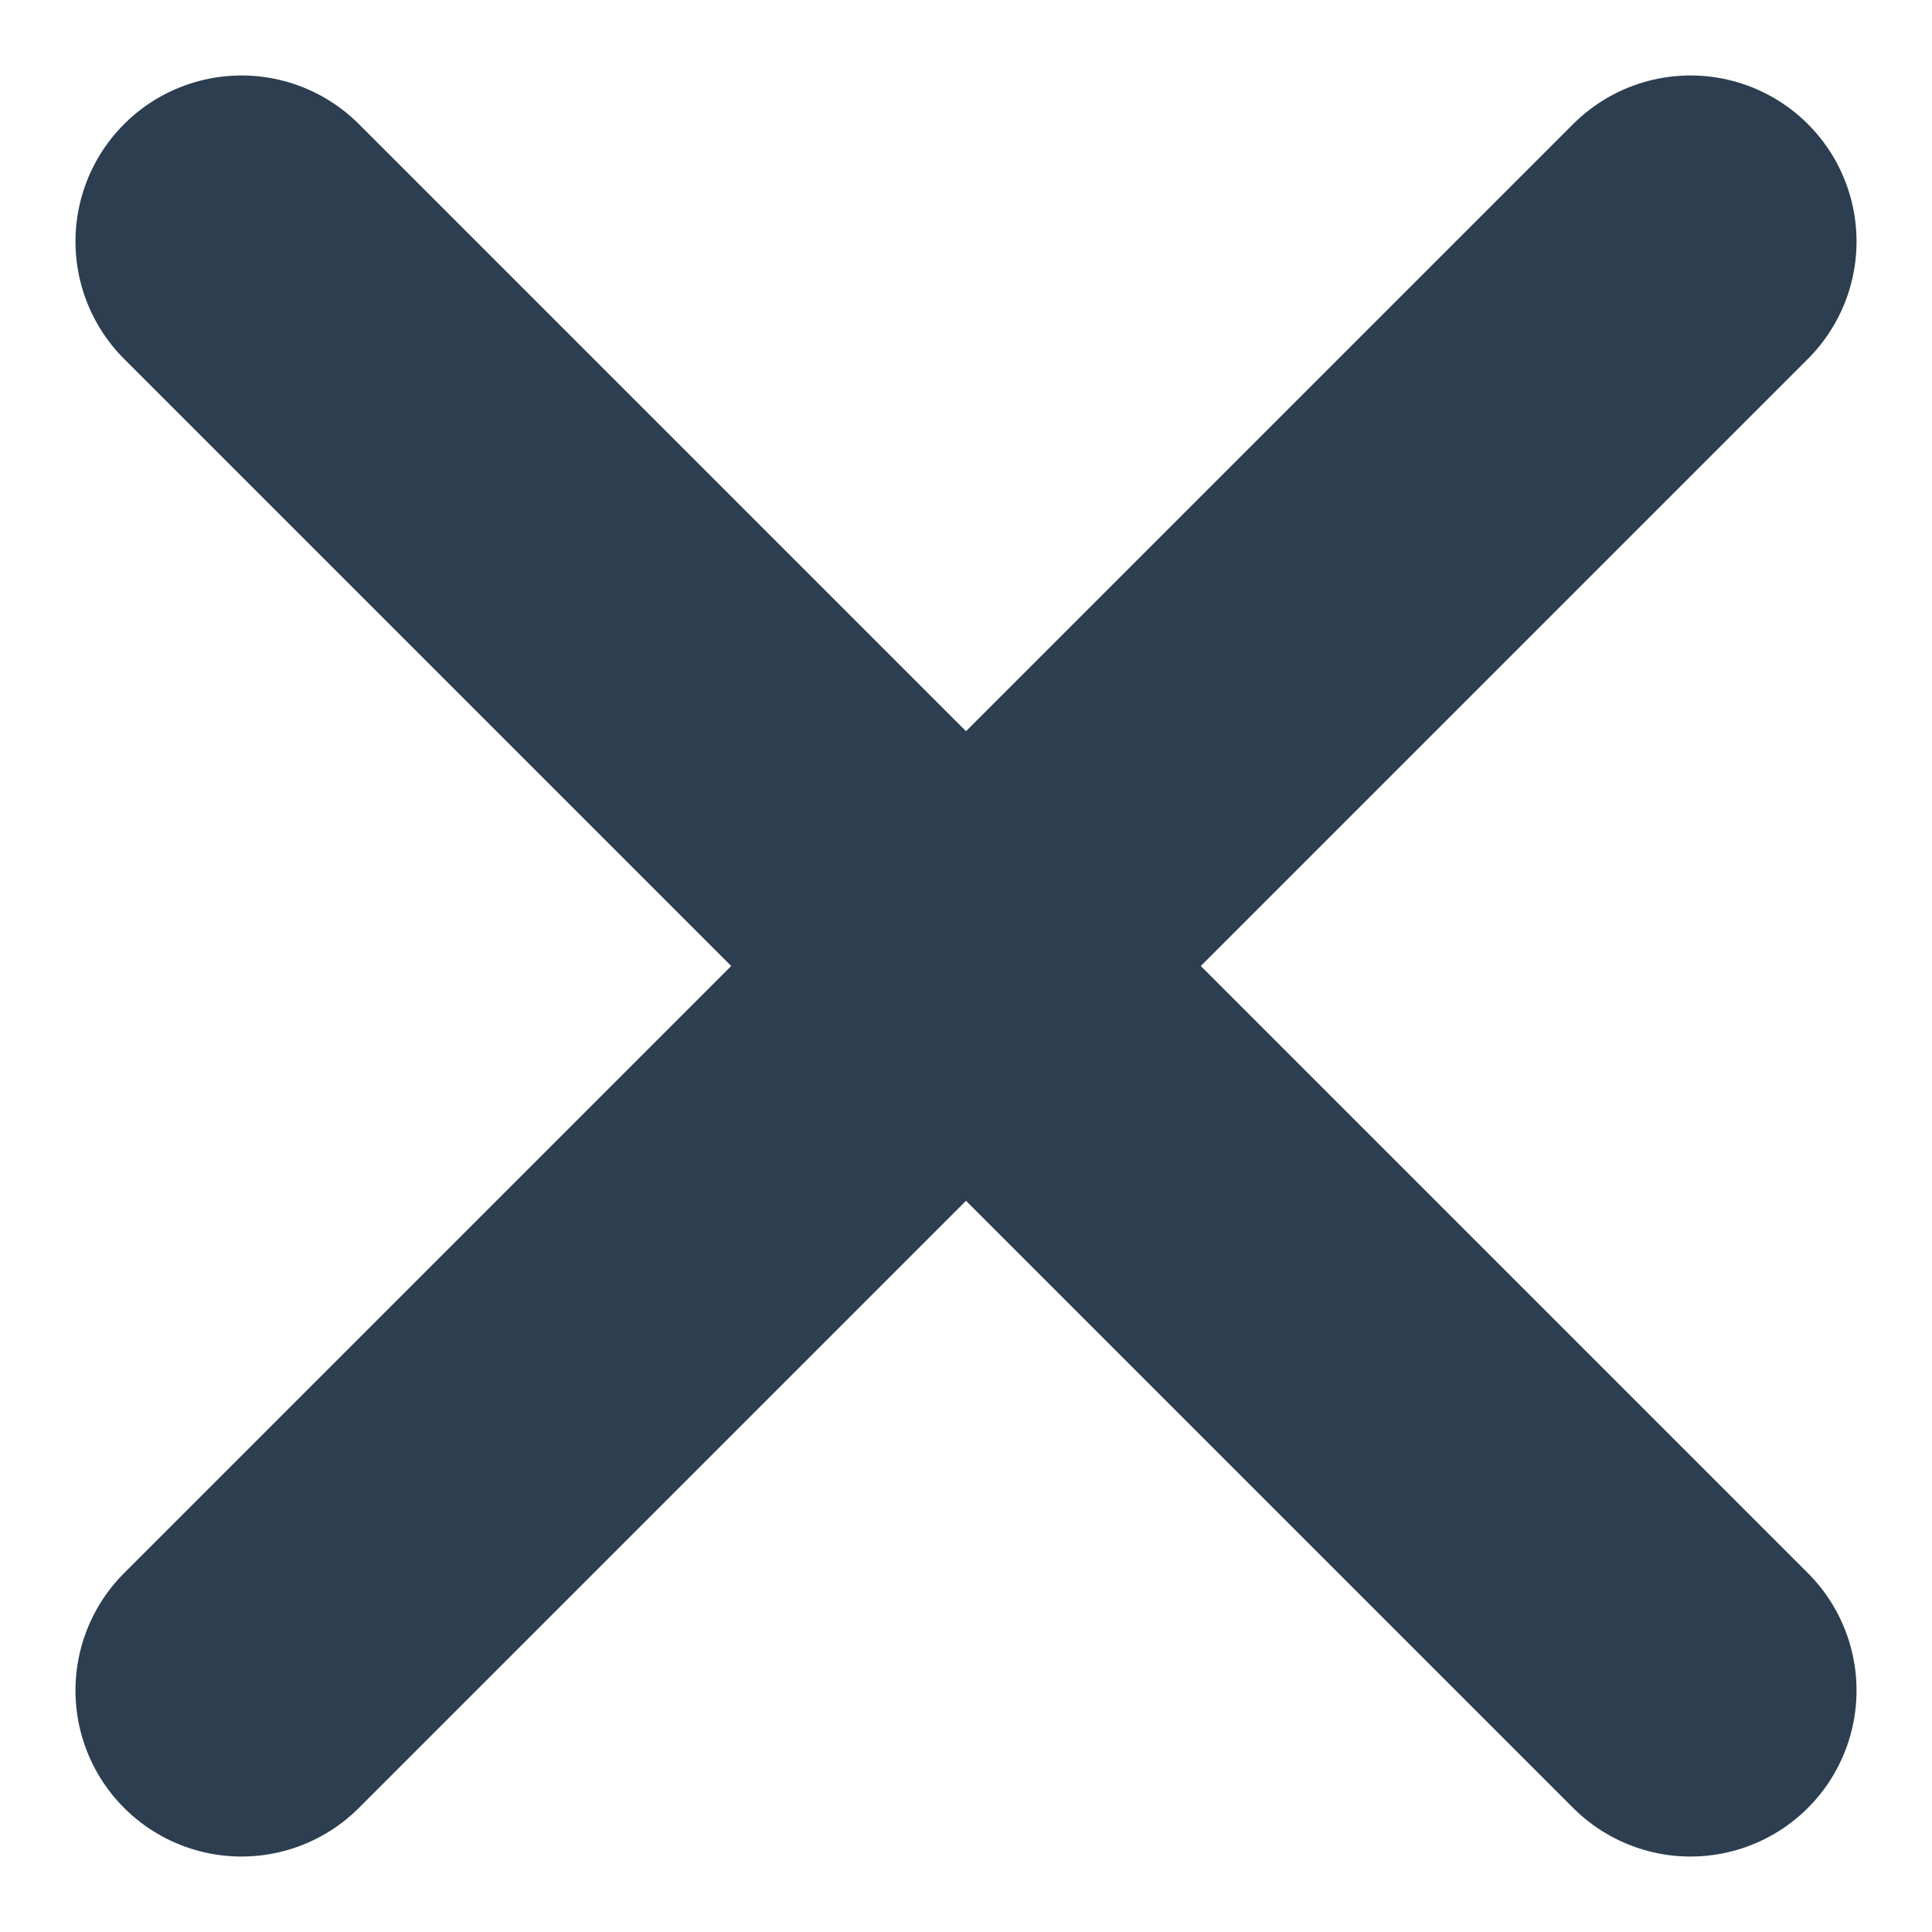 <svg width="16" height="16" viewBox="0 0 16 16" fill="none" xmlns="http://www.w3.org/2000/svg">
<path d="M14 2L2 14" stroke="#2C3E50" stroke-width="2.75" stroke-linecap="round" stroke-linejoin="round"/>
<path d="M2 2L14 14" stroke="#2C3E50" stroke-width="2.75" stroke-linecap="round" stroke-linejoin="round"/>
</svg>
